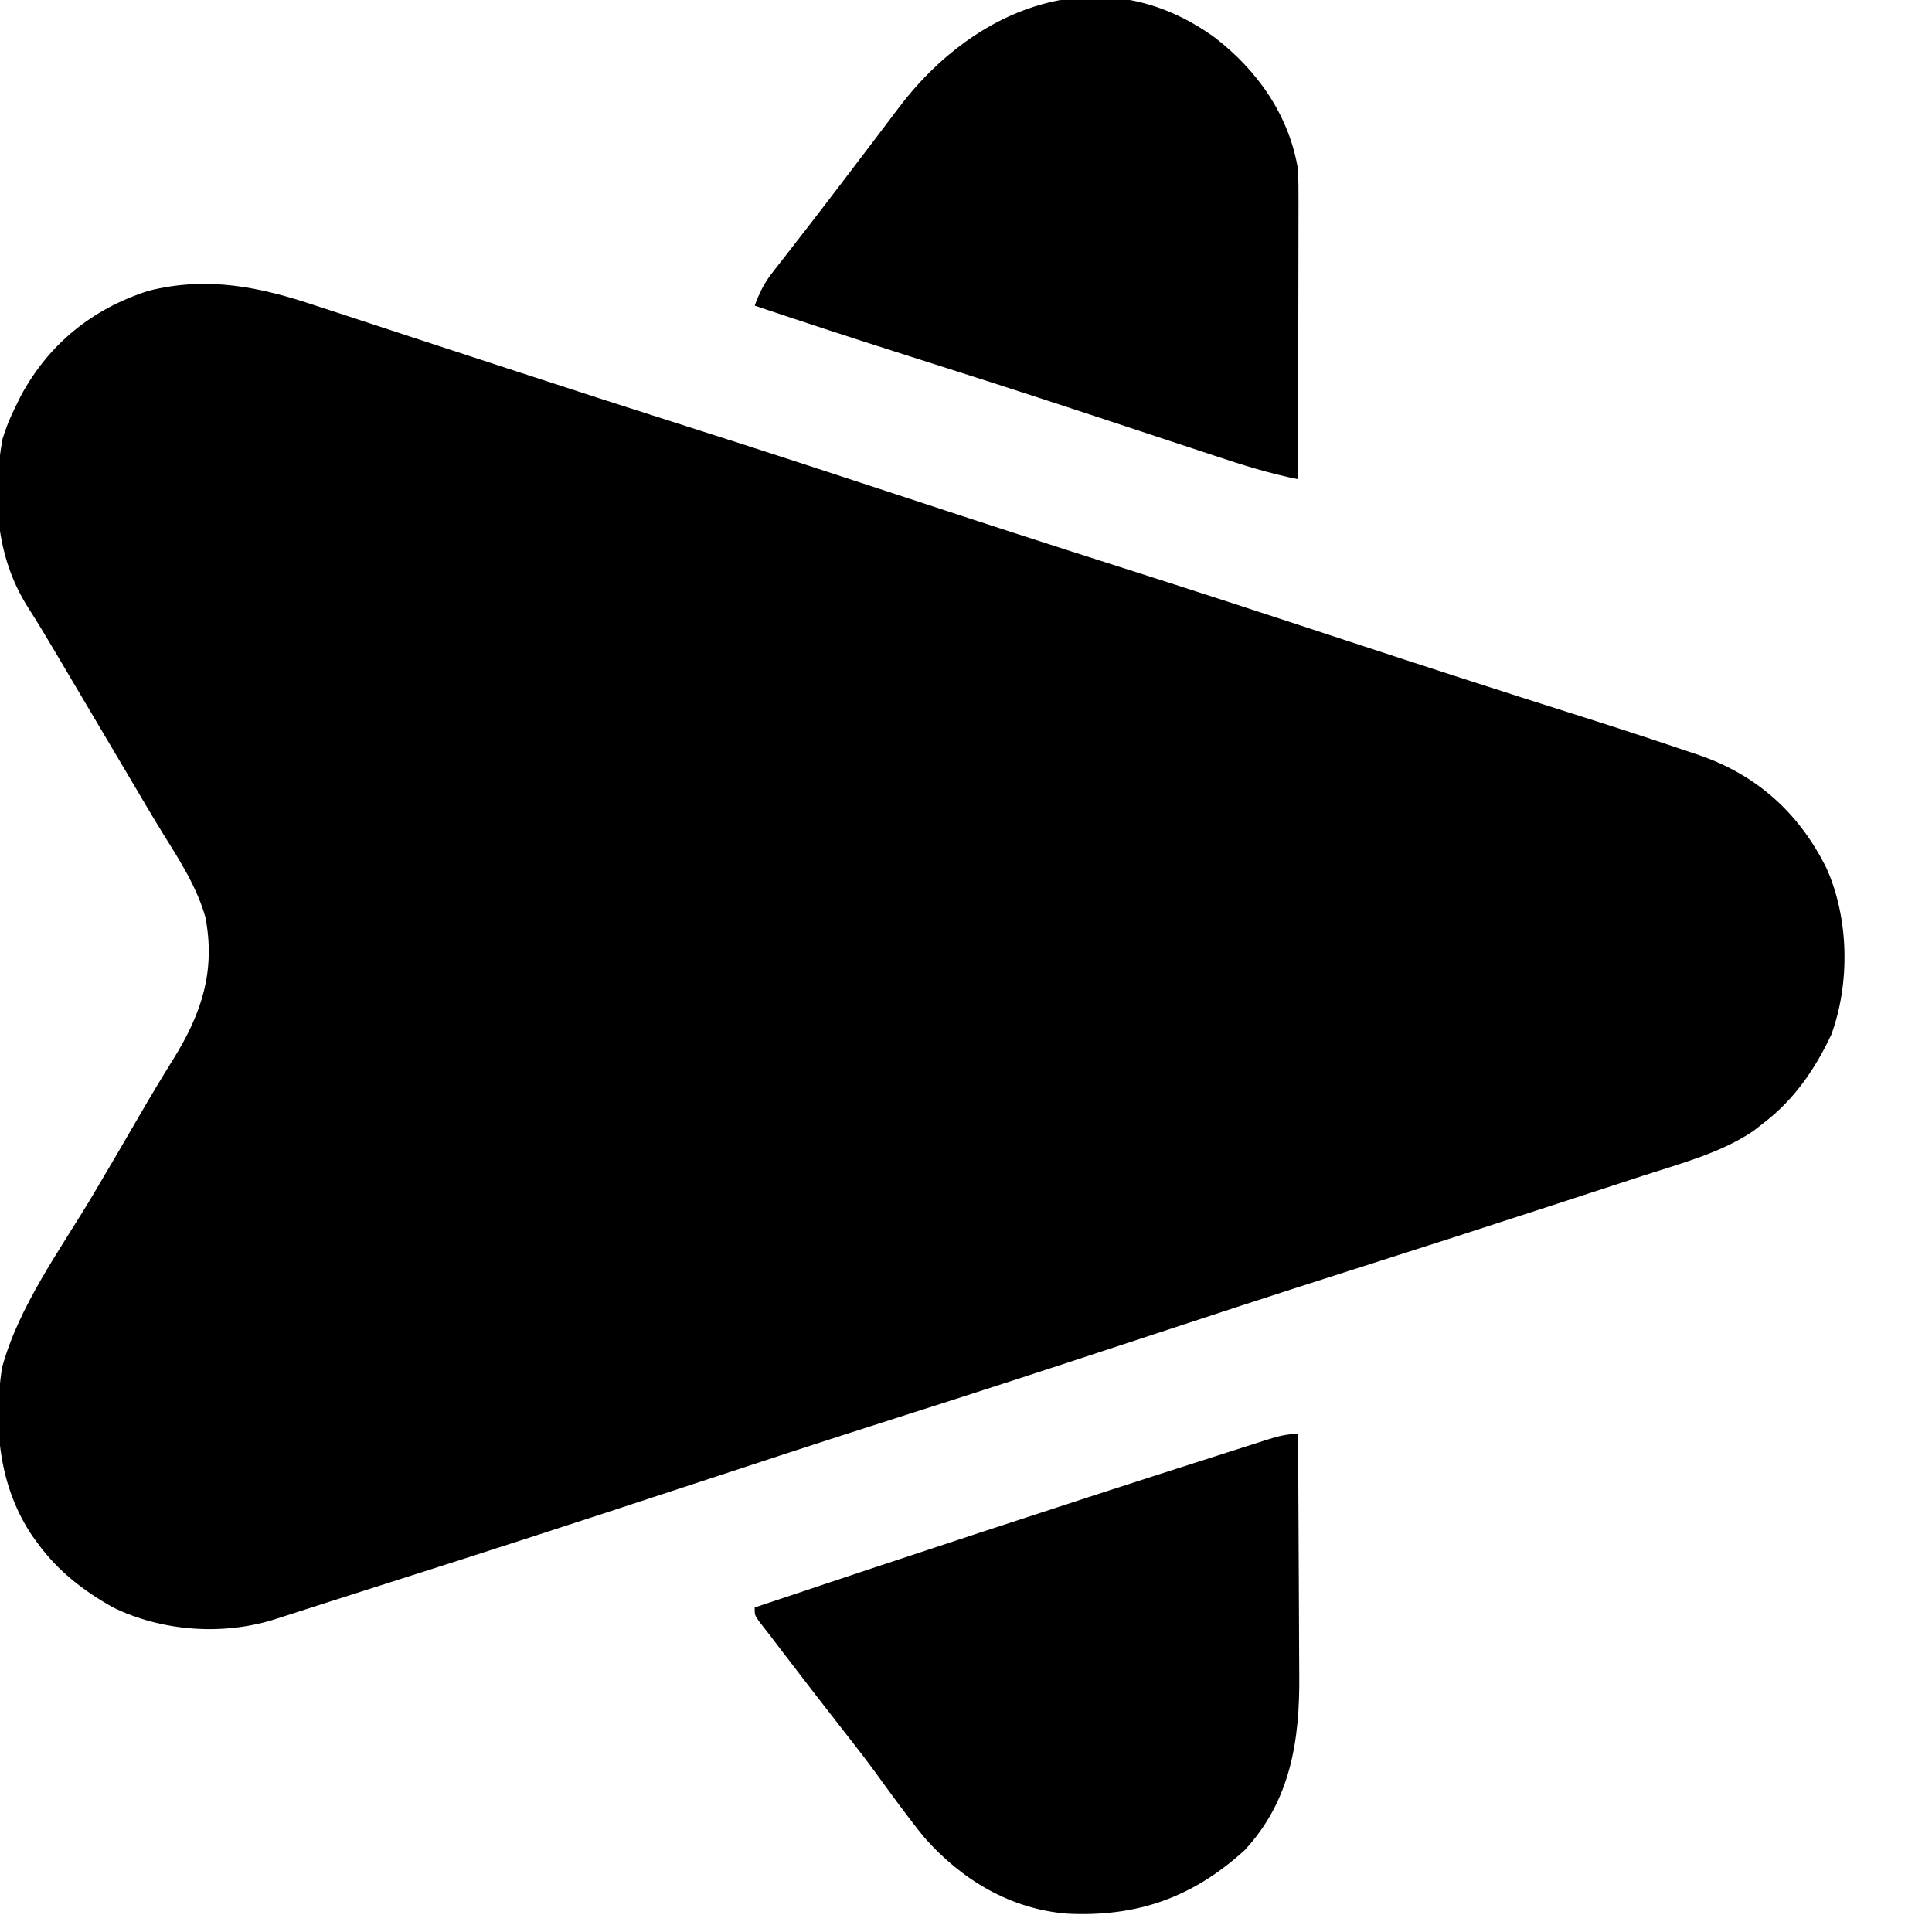 <?xml version="1.0" encoding="UTF-8"?>
<svg version="1.1" xmlns="http://www.w3.org/2000/svg" width="512" height="512">
<path d="M0 0 C1.635 0.534 3.271 1.066 4.907 1.597 C8.469 2.756 12.026 3.925 15.582 5.104 C21.581 7.092 27.589 9.055 33.598 11.016 C40.153 13.155 46.708 15.297 53.26 17.446 C68.006 22.283 82.775 27.041 97.562 31.75 C117.54 38.113 137.467 44.626 157.383 51.181 C175.668 57.199 193.968 63.163 212.312 69 C232.721 75.494 253.073 82.153 273.415 88.851 C293.83 95.572 314.273 102.197 334.768 108.676 C344.459 111.746 354.122 114.892 363.746 118.168 C364.694 118.484 365.642 118.8 366.618 119.126 C381.954 124.412 393.1 134.493 400.312 149 C406.311 162.259 406.639 179.467 401.652 193.133 C397.416 202.198 391.796 210.405 383.812 216.5 C382.874 217.232 381.936 217.964 380.969 218.719 C372.399 224.53 361.652 227.354 351.898 230.52 C350.619 230.939 349.34 231.358 348.06 231.778 C344.647 232.896 341.232 234.008 337.817 235.119 C334.935 236.057 332.055 236.999 329.174 237.941 C310.722 243.973 292.245 249.925 273.746 255.811 C253.795 262.161 233.908 268.702 214.022 275.255 C193.841 281.905 173.643 288.491 153.393 294.928 C134.324 300.994 115.317 307.238 96.312 313.5 C70.775 321.915 45.209 330.229 19.582 338.369 C14.559 339.964 9.539 341.568 4.522 343.18 C3.382 343.546 2.242 343.912 1.067 344.289 C-1.148 345.001 -3.362 345.714 -5.577 346.427 C-6.577 346.748 -7.577 347.07 -8.608 347.401 C-9.493 347.686 -10.379 347.971 -11.291 348.264 C-24.983 352.467 -40.87 351.263 -53.688 345 C-61.518 340.642 -68.396 335.289 -73.688 328 C-74.374 327.064 -74.374 327.064 -75.074 326.109 C-84.003 312.918 -85.462 297.001 -83.18 281.566 C-78.807 265.245 -67.657 250.113 -59.09 235.73 C-54.895 228.682 -50.774 221.591 -46.659 214.496 C-43.748 209.485 -40.787 204.518 -37.714 199.605 C-30.249 187.577 -26.499 176.233 -29.277 161.973 C-31.579 154.072 -35.85 147.354 -40.181 140.439 C-43.28 135.422 -46.252 130.328 -49.25 125.25 C-50.282 123.507 -51.314 121.764 -52.347 120.021 C-55.234 115.147 -58.118 110.272 -61.001 105.396 C-62.445 102.955 -63.889 100.514 -65.334 98.072 C-66.347 96.36 -67.359 94.646 -68.371 92.933 C-71.015 88.465 -73.662 84.012 -76.469 79.645 C-84.788 66.375 -85.78 50.507 -83.023 35.348 C-82.13 32.391 -81.06 29.765 -79.688 27 C-78.941 25.482 -78.941 25.482 -78.18 23.934 C-70.766 10.158 -59.214 0.815 -44.312 -3.938 C-28.686 -7.851 -14.901 -5 0 0 Z " fill="#000000" transform="translate(83.688,81)"/>
<path d="M0 0 C11.324 8.732 19.689 20.669 22 35 C22.088 37.708 22.127 40.388 22.114 43.095 C22.114 43.895 22.114 44.696 22.114 45.521 C22.113 48.156 22.106 50.791 22.098 53.426 C22.096 55.257 22.094 57.088 22.093 58.92 C22.09 63.732 22.08 68.544 22.069 73.355 C22.058 78.269 22.054 83.182 22.049 88.096 C22.038 97.73 22.021 107.365 22 117 C14.417 115.484 7.21 113.217 -0.121 110.773 C-1.407 110.349 -2.693 109.924 -3.979 109.5 C-6.713 108.598 -9.446 107.694 -12.178 106.787 C-18.661 104.637 -25.148 102.5 -31.635 100.363 C-33.1 99.88 -34.565 99.398 -36.03 98.915 C-52.195 93.589 -68.4 88.393 -84.621 83.24 C-97.117 79.266 -109.572 75.182 -122 71 C-120.804 67.757 -119.545 65.113 -117.418 62.391 C-116.649 61.396 -116.649 61.396 -115.864 60.382 C-115.034 59.327 -115.034 59.327 -114.188 58.25 C-113 56.719 -111.812 55.188 -110.625 53.656 C-109.716 52.49 -109.716 52.49 -108.789 51.301 C-106.067 47.8 -103.378 44.275 -100.688 40.75 C-100.164 40.067 -99.641 39.383 -99.102 38.679 C-96.012 34.643 -92.936 30.597 -89.871 26.543 C-89.166 25.612 -88.46 24.681 -87.734 23.722 C-86.368 21.918 -85.004 20.113 -83.643 18.306 C-63.449 -8.332 -29.858 -21.715 0 0 Z " fill="#000000" transform="translate(322,10)"/>
<path d="M0 0 C0.07 10.223 0.123 20.447 0.155 30.67 C0.171 35.419 0.192 40.167 0.226 44.915 C0.259 49.506 0.277 54.096 0.285 58.687 C0.29 60.43 0.301 62.173 0.317 63.916 C0.472 81.103 -1.925 97.241 -14.223 110.387 C-28.022 122.912 -42.674 128.026 -61.059 127.148 C-76.15 125.998 -89.144 118.17 -99 107 C-103.591 101.353 -107.839 95.449 -112.115 89.563 C-115.04 85.585 -118.078 81.698 -121.125 77.812 C-125.845 71.775 -130.535 65.715 -135.188 59.625 C-135.728 58.917 -136.269 58.209 -136.827 57.48 C-137.806 56.197 -138.784 54.912 -139.759 53.626 C-140.779 52.289 -141.819 50.967 -142.863 49.648 C-144 48 -144 48 -144 46 C-104.17 32.633 -64.265 19.466 -24.248 6.669 C-22.345 6.06 -20.444 5.451 -18.542 4.839 C-15.954 4.008 -13.364 3.183 -10.773 2.359 C-9.644 1.995 -9.644 1.995 -8.491 1.624 C-5.544 0.694 -3.111 0 0 0 Z " fill="#000000" transform="translate(344,380)"/>
</svg>
